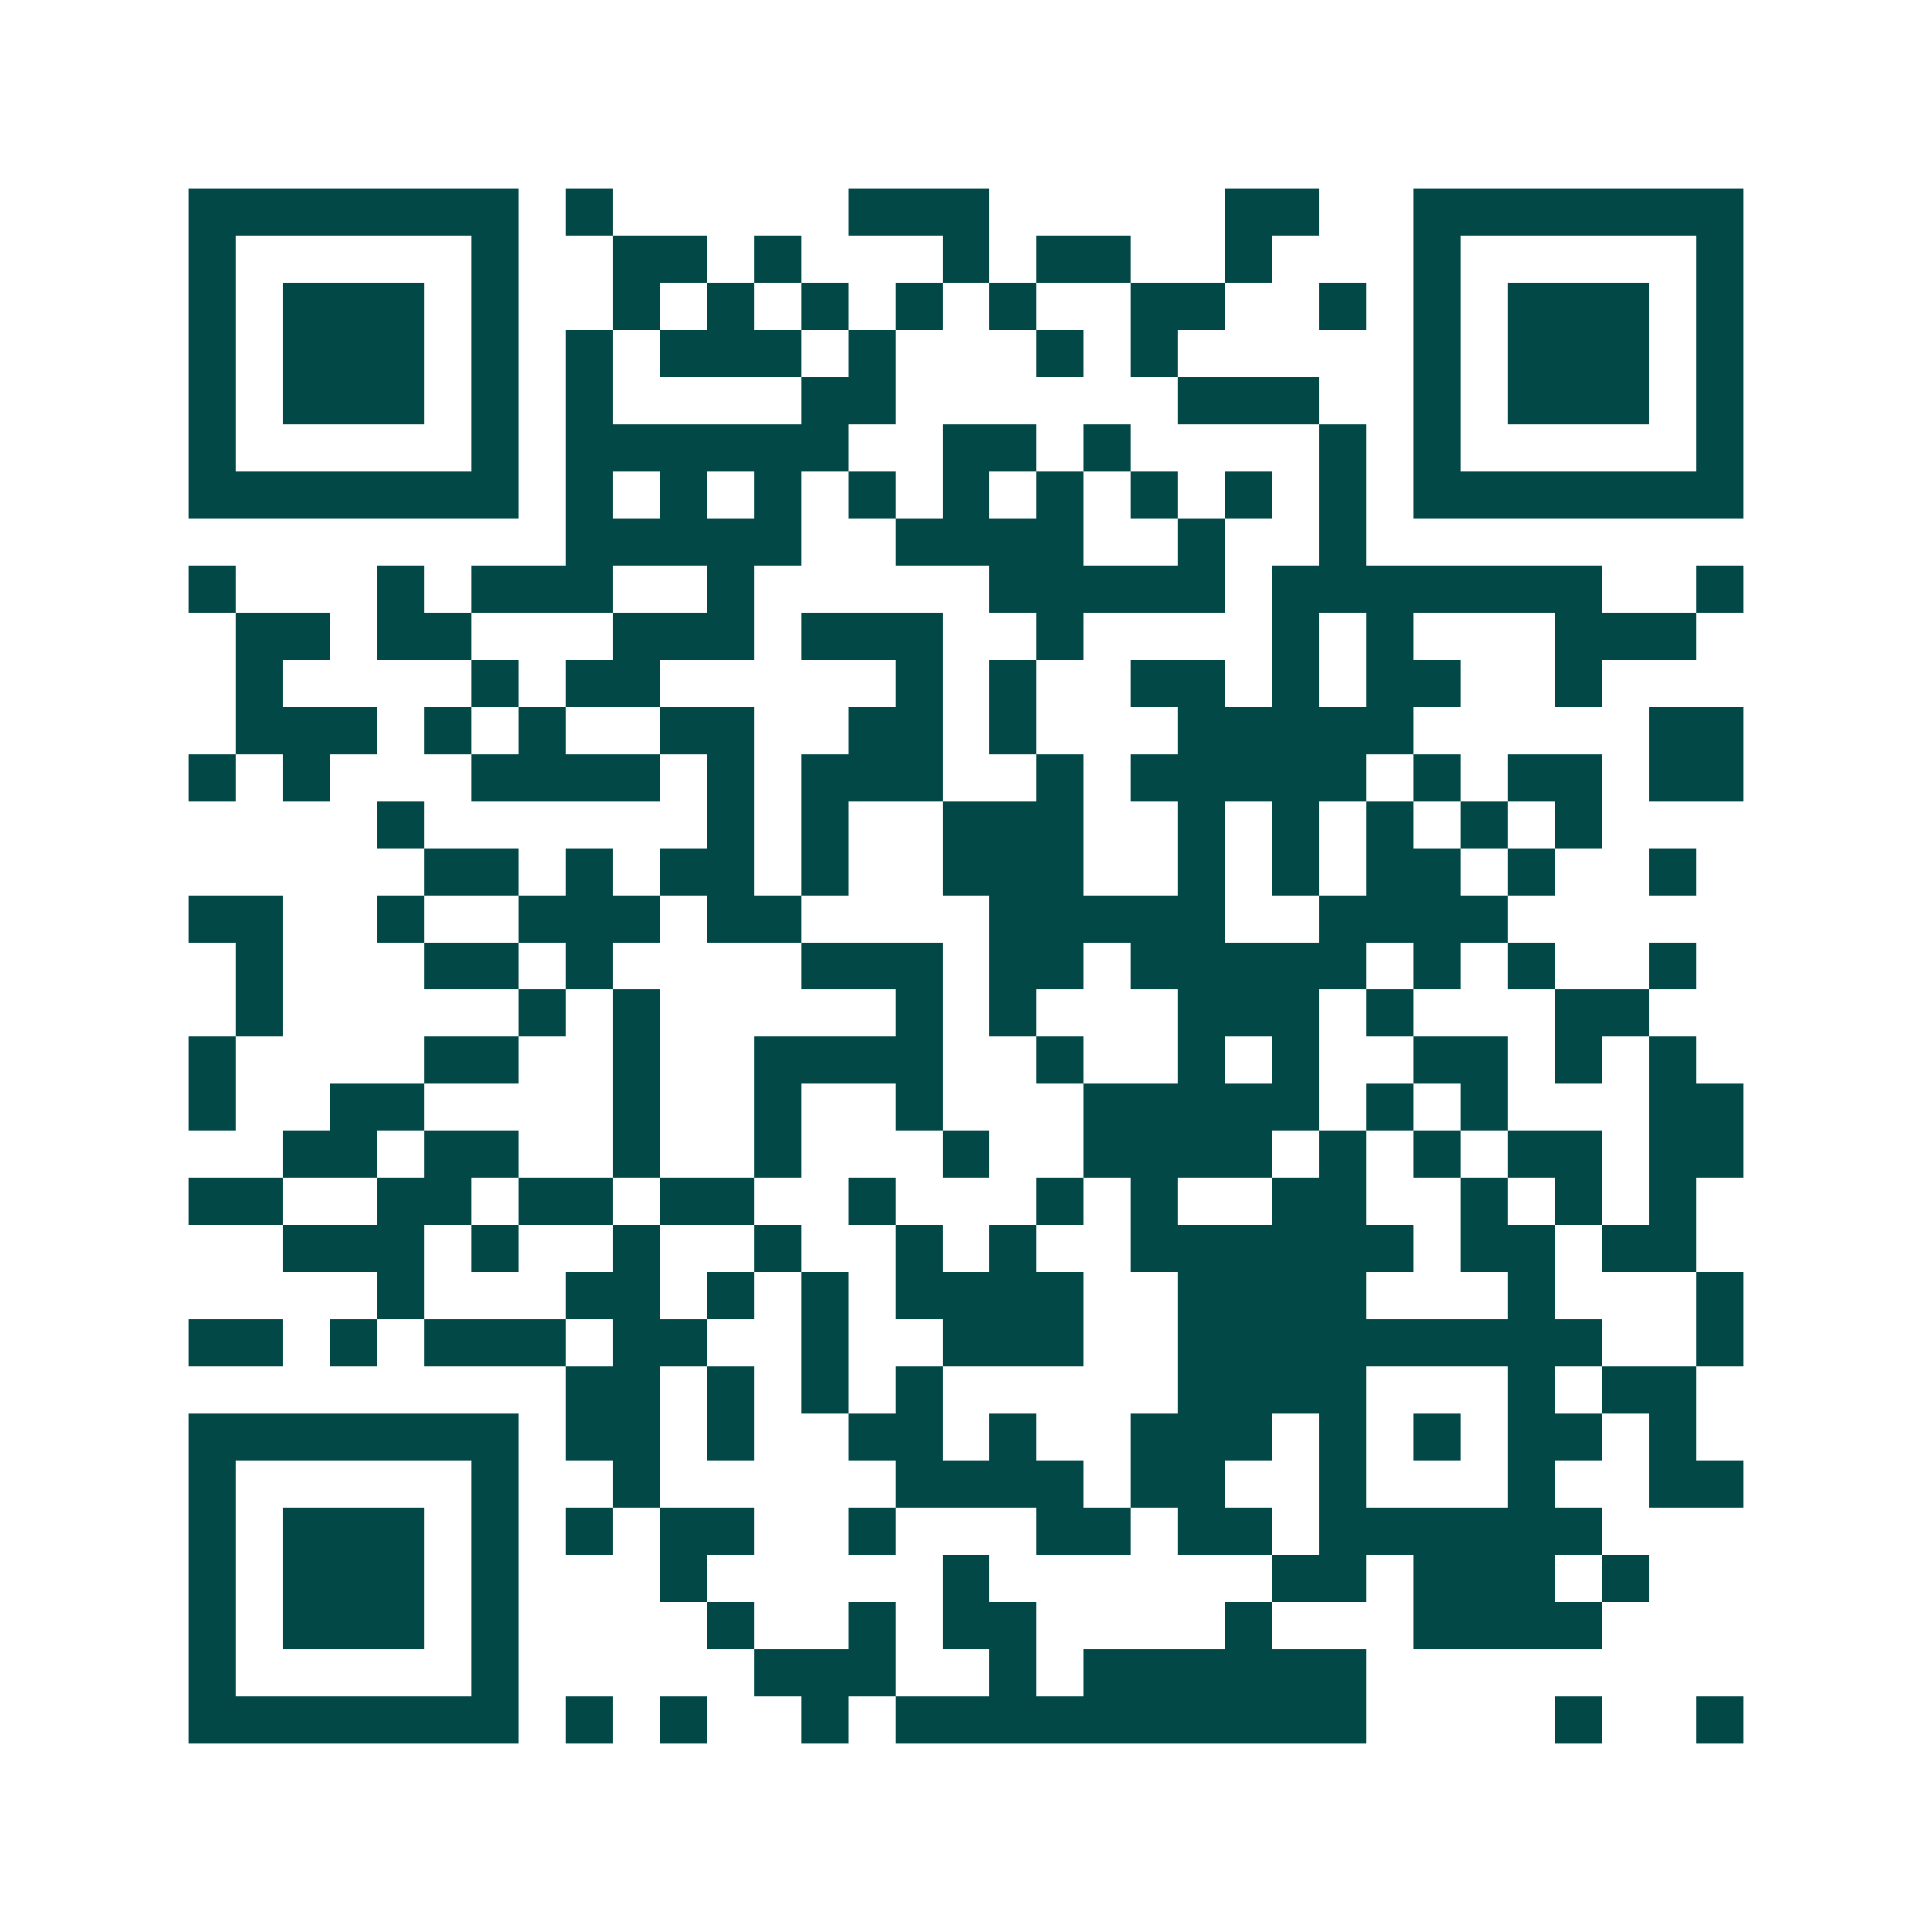 <svg xmlns="http://www.w3.org/2000/svg" width="200" height="200" viewBox="0 0 41 41" shape-rendering="crispEdges"><path fill="#ffffff" d="M0 0h41v41H0z"/><path stroke="#014847" d="M4 4.5h7m1 0h1m5 0h3m5 0h2m2 0h7M4 5.5h1m5 0h1m2 0h2m1 0h1m3 0h1m1 0h2m2 0h1m3 0h1m5 0h1M4 6.5h1m1 0h3m1 0h1m2 0h1m1 0h1m1 0h1m1 0h1m1 0h1m2 0h2m2 0h1m1 0h1m1 0h3m1 0h1M4 7.5h1m1 0h3m1 0h1m1 0h1m1 0h3m1 0h1m3 0h1m1 0h1m5 0h1m1 0h3m1 0h1M4 8.5h1m1 0h3m1 0h1m1 0h1m4 0h2m6 0h3m2 0h1m1 0h3m1 0h1M4 9.5h1m5 0h1m1 0h6m2 0h2m1 0h1m4 0h1m1 0h1m5 0h1M4 10.5h7m1 0h1m1 0h1m1 0h1m1 0h1m1 0h1m1 0h1m1 0h1m1 0h1m1 0h1m1 0h7M12 11.5h5m2 0h4m2 0h1m2 0h1M4 12.5h1m3 0h1m1 0h3m2 0h1m5 0h5m1 0h7m2 0h1M5 13.5h2m1 0h2m3 0h3m1 0h3m2 0h1m4 0h1m1 0h1m3 0h3M5 14.5h1m4 0h1m1 0h2m5 0h1m1 0h1m2 0h2m1 0h1m1 0h2m2 0h1M5 15.5h3m1 0h1m1 0h1m2 0h2m2 0h2m1 0h1m3 0h5m5 0h2M4 16.5h1m1 0h1m3 0h4m1 0h1m1 0h3m2 0h1m1 0h5m1 0h1m1 0h2m1 0h2M8 17.5h1m6 0h1m1 0h1m2 0h3m2 0h1m1 0h1m1 0h1m1 0h1m1 0h1M9 18.5h2m1 0h1m1 0h2m1 0h1m2 0h3m2 0h1m1 0h1m1 0h2m1 0h1m2 0h1M4 19.5h2m2 0h1m2 0h3m1 0h2m4 0h5m2 0h4M5 20.5h1m3 0h2m1 0h1m4 0h3m1 0h2m1 0h5m1 0h1m1 0h1m2 0h1M5 21.5h1m5 0h1m1 0h1m5 0h1m1 0h1m3 0h3m1 0h1m3 0h2M4 22.5h1m4 0h2m2 0h1m2 0h4m2 0h1m2 0h1m1 0h1m2 0h2m1 0h1m1 0h1M4 23.5h1m2 0h2m4 0h1m2 0h1m2 0h1m3 0h5m1 0h1m1 0h1m3 0h2M6 24.5h2m1 0h2m2 0h1m2 0h1m3 0h1m2 0h4m1 0h1m1 0h1m1 0h2m1 0h2M4 25.5h2m2 0h2m1 0h2m1 0h2m2 0h1m3 0h1m1 0h1m2 0h2m2 0h1m1 0h1m1 0h1M6 26.5h3m1 0h1m2 0h1m2 0h1m2 0h1m1 0h1m2 0h6m1 0h2m1 0h2M8 27.5h1m3 0h2m1 0h1m1 0h1m1 0h4m2 0h4m3 0h1m3 0h1M4 28.5h2m1 0h1m1 0h3m1 0h2m2 0h1m2 0h3m2 0h9m2 0h1M12 29.5h2m1 0h1m1 0h1m1 0h1m5 0h4m3 0h1m1 0h2M4 30.5h7m1 0h2m1 0h1m2 0h2m1 0h1m2 0h3m1 0h1m1 0h1m1 0h2m1 0h1M4 31.5h1m5 0h1m2 0h1m5 0h4m1 0h2m2 0h1m3 0h1m2 0h2M4 32.5h1m1 0h3m1 0h1m1 0h1m1 0h2m2 0h1m3 0h2m1 0h2m1 0h6M4 33.5h1m1 0h3m1 0h1m3 0h1m5 0h1m6 0h2m1 0h3m1 0h1M4 34.5h1m1 0h3m1 0h1m4 0h1m2 0h1m1 0h2m4 0h1m3 0h4M4 35.5h1m5 0h1m5 0h3m2 0h1m1 0h6M4 36.5h7m1 0h1m1 0h1m2 0h1m1 0h10m4 0h1m2 0h1"/></svg>
